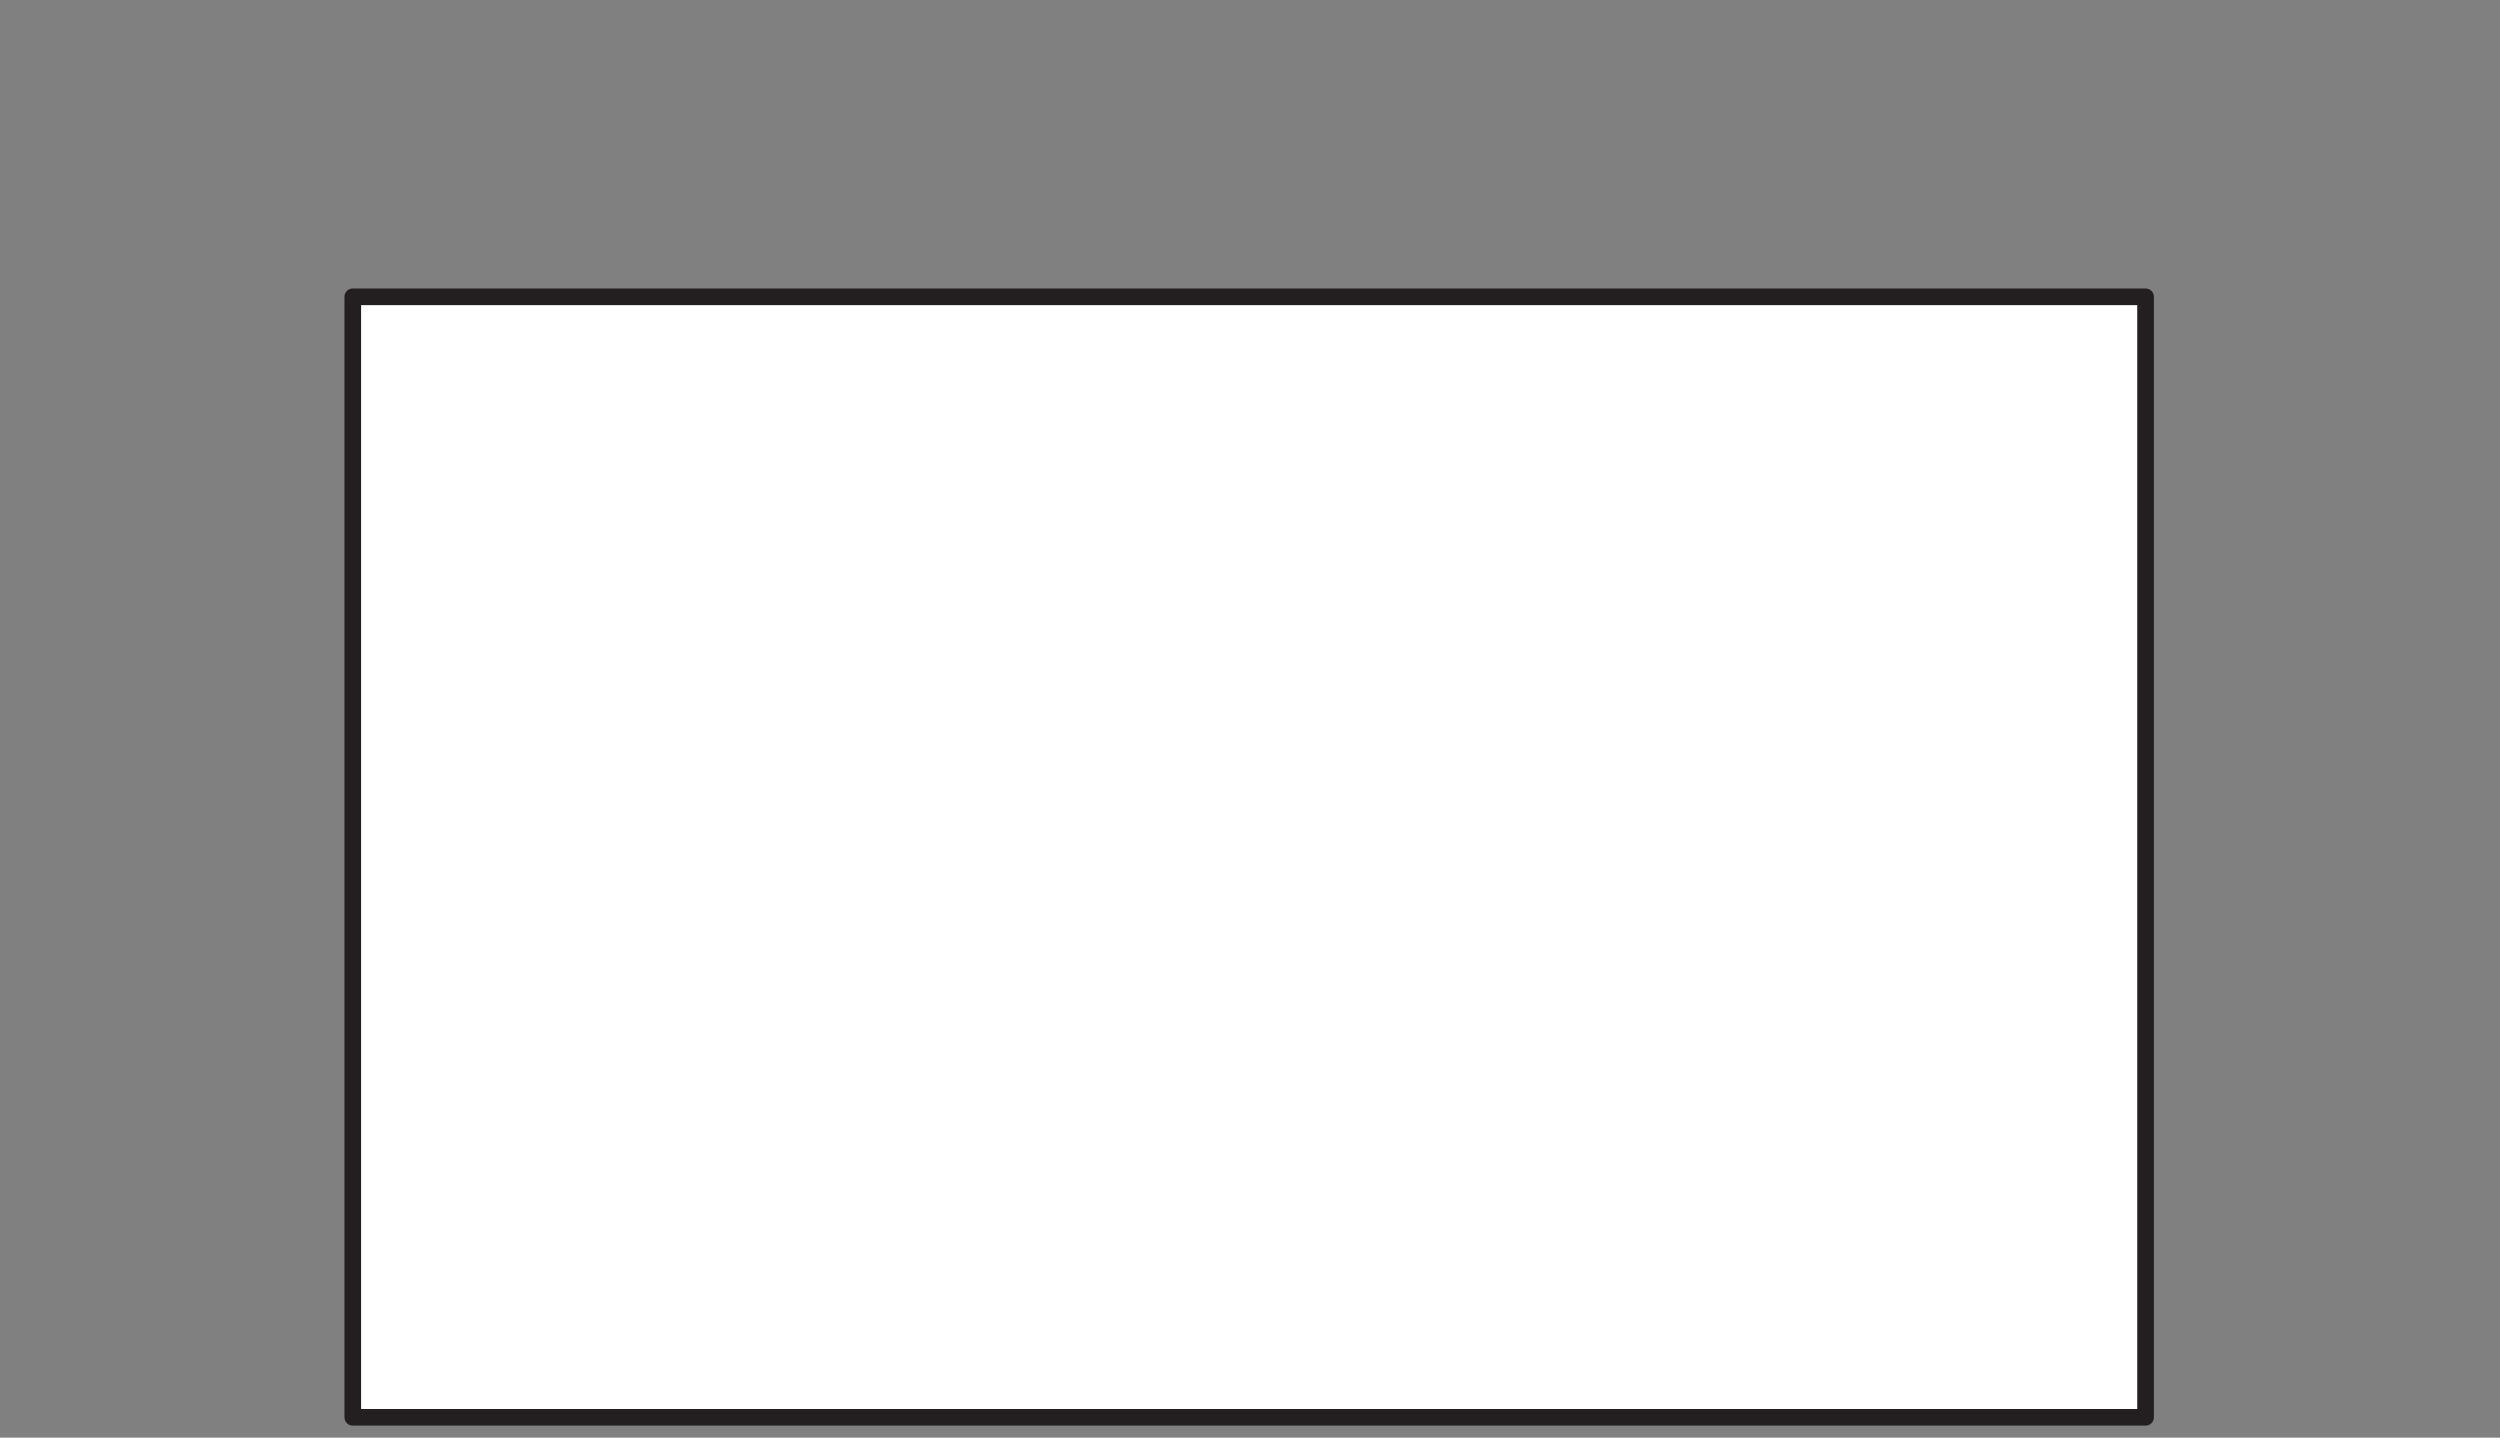 <svg id="Layer_1" data-name="Layer 1" xmlns="http://www.w3.org/2000/svg" viewBox="0 0 75.12 43.2"><rect x="0" y="0" width="75.12" height="43.2" fill="#808080" stroke="none"/><defs><style>.cls-1{fill:#fff;}.cls-2,.cls-3{fill:none;}.cls-2{stroke:#231f20;stroke-linecap:round;stroke-linejoin:round;stroke-width:0.5px;}</style></defs><title>A8.flat</title><rect class="cls-1" x="10.6" y="8.918" width="53.87" height="33.669"/><rect class="cls-2" x="10.6" y="8.918" width="53.87" height="33.669"/><rect class="cls-3" width="75.12" height="43.2"/></svg>